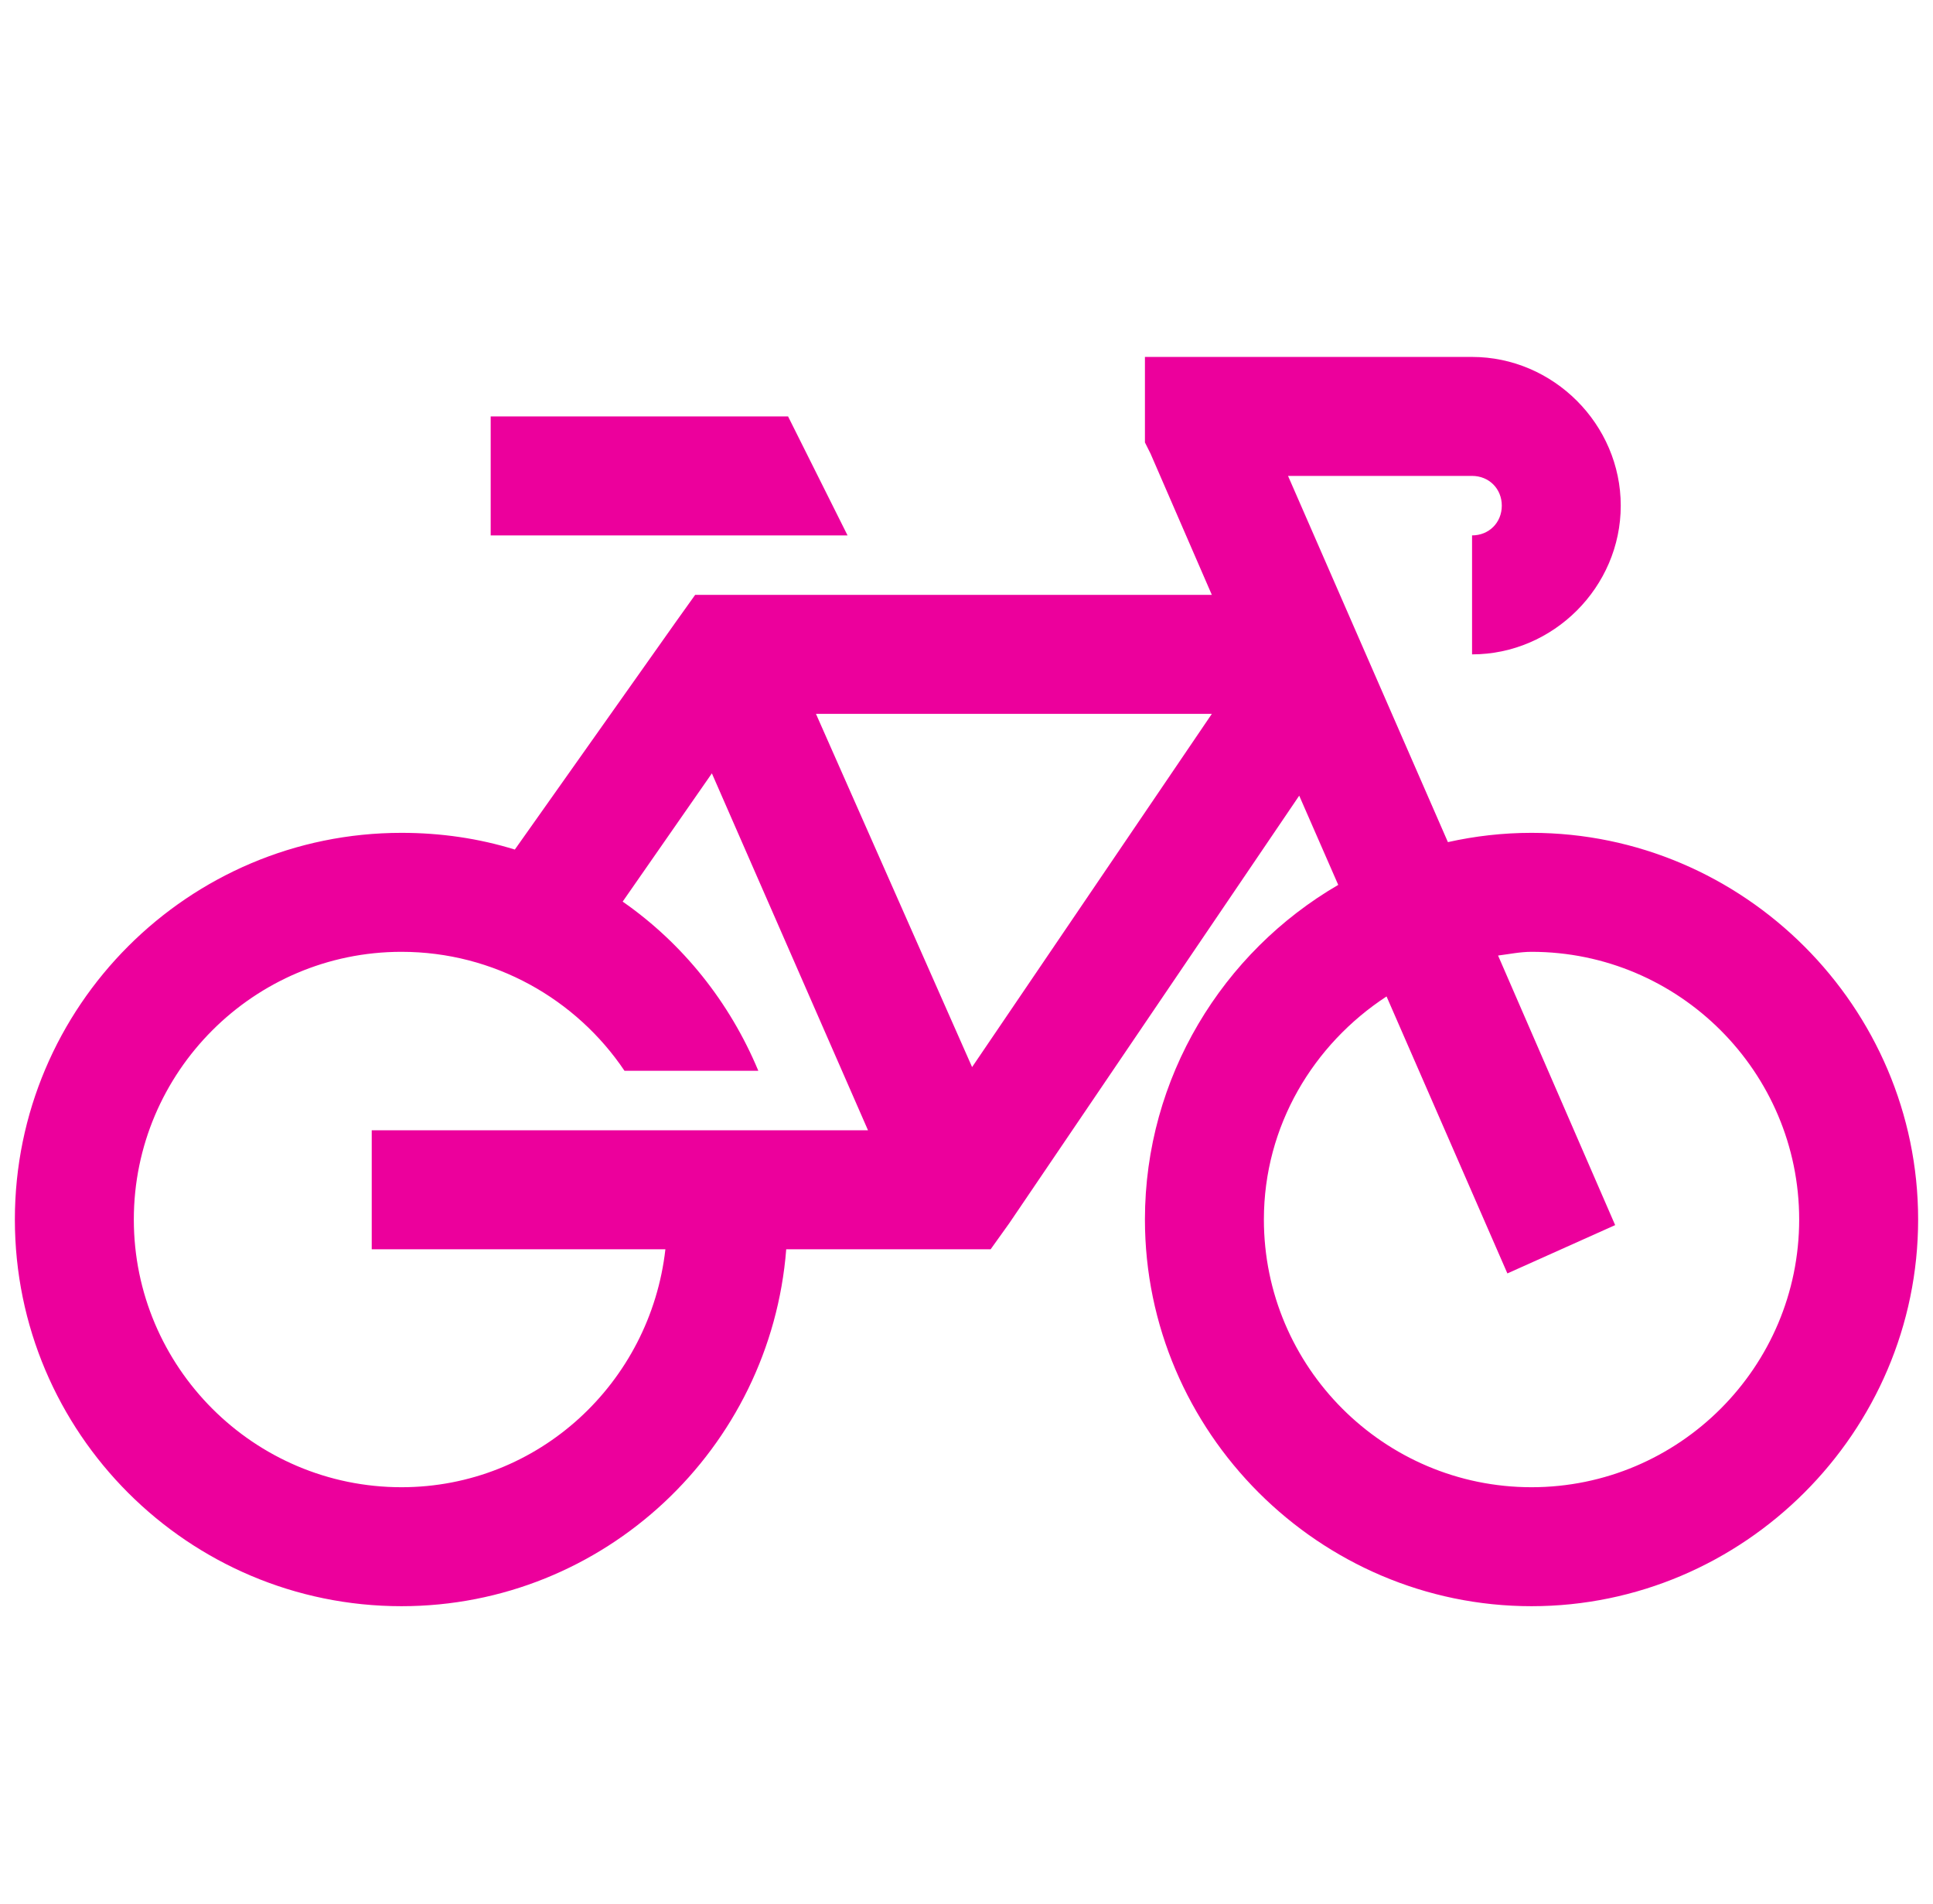 <svg width="65" height="64" viewBox="0 0 65 64" fill="none" xmlns="http://www.w3.org/2000/svg">
<g clip-path="url(#clip0_3658_2997)">
<path d="M38.5 12V14.875L38.688 15.25L40.75 20H23.375L22.75 20.875L17.312 28.562C16.102 28.188 14.828 28 13.5 28C6.336 28 0.5 33.828 0.5 41C0.5 48.172 6.328 54 13.5 54C20.328 54 25.914 48.695 26.438 42H33.312L33.938 41.125L43.688 26.75L45 29.75C41.117 32.008 38.5 36.219 38.5 41C38.5 48.141 44.359 54 51.5 54C58.641 54 64.5 48.141 64.5 41C64.5 33.859 58.641 28 51.5 28C50.539 28 49.594 28.109 48.688 28.312L43.312 16H49.5C50.07 16 50.5 16.43 50.5 17C50.5 17.57 50.07 18 49.5 18V22C52.234 22 54.5 19.734 54.5 17C54.5 14.266 52.234 12 49.5 12H38.5ZM16.5 14V18H28.5L26.5 14H16.5ZM27.438 24H40.75L32.688 35.875L27.438 24ZM23.938 26L29.188 38H12.5V42H22.375C21.867 46.484 18.117 50 13.5 50C8.539 50 4.5 45.961 4.5 41C4.5 36.039 8.539 32 13.5 32C16.617 32 19.383 33.594 21 36H25.5C24.539 33.695 22.961 31.719 20.938 30.312L23.938 26ZM51.5 32C56.461 32 60.5 36.039 60.5 41C60.5 45.961 56.461 50 51.5 50C46.539 50 42.5 45.961 42.5 41C42.5 37.852 44.164 35.109 46.625 33.5L50.688 42.812L54.312 41.188L50.375 32.125C50.75 32.078 51.117 32 51.5 32Z" fill="#EC009C"/>
</g>
<defs>
<clipPath id="clip0_3658_2997">
<rect width="64" height="64" fill="white" transform="translate(0.5)"/>
</clipPath>
</defs>
</svg>
